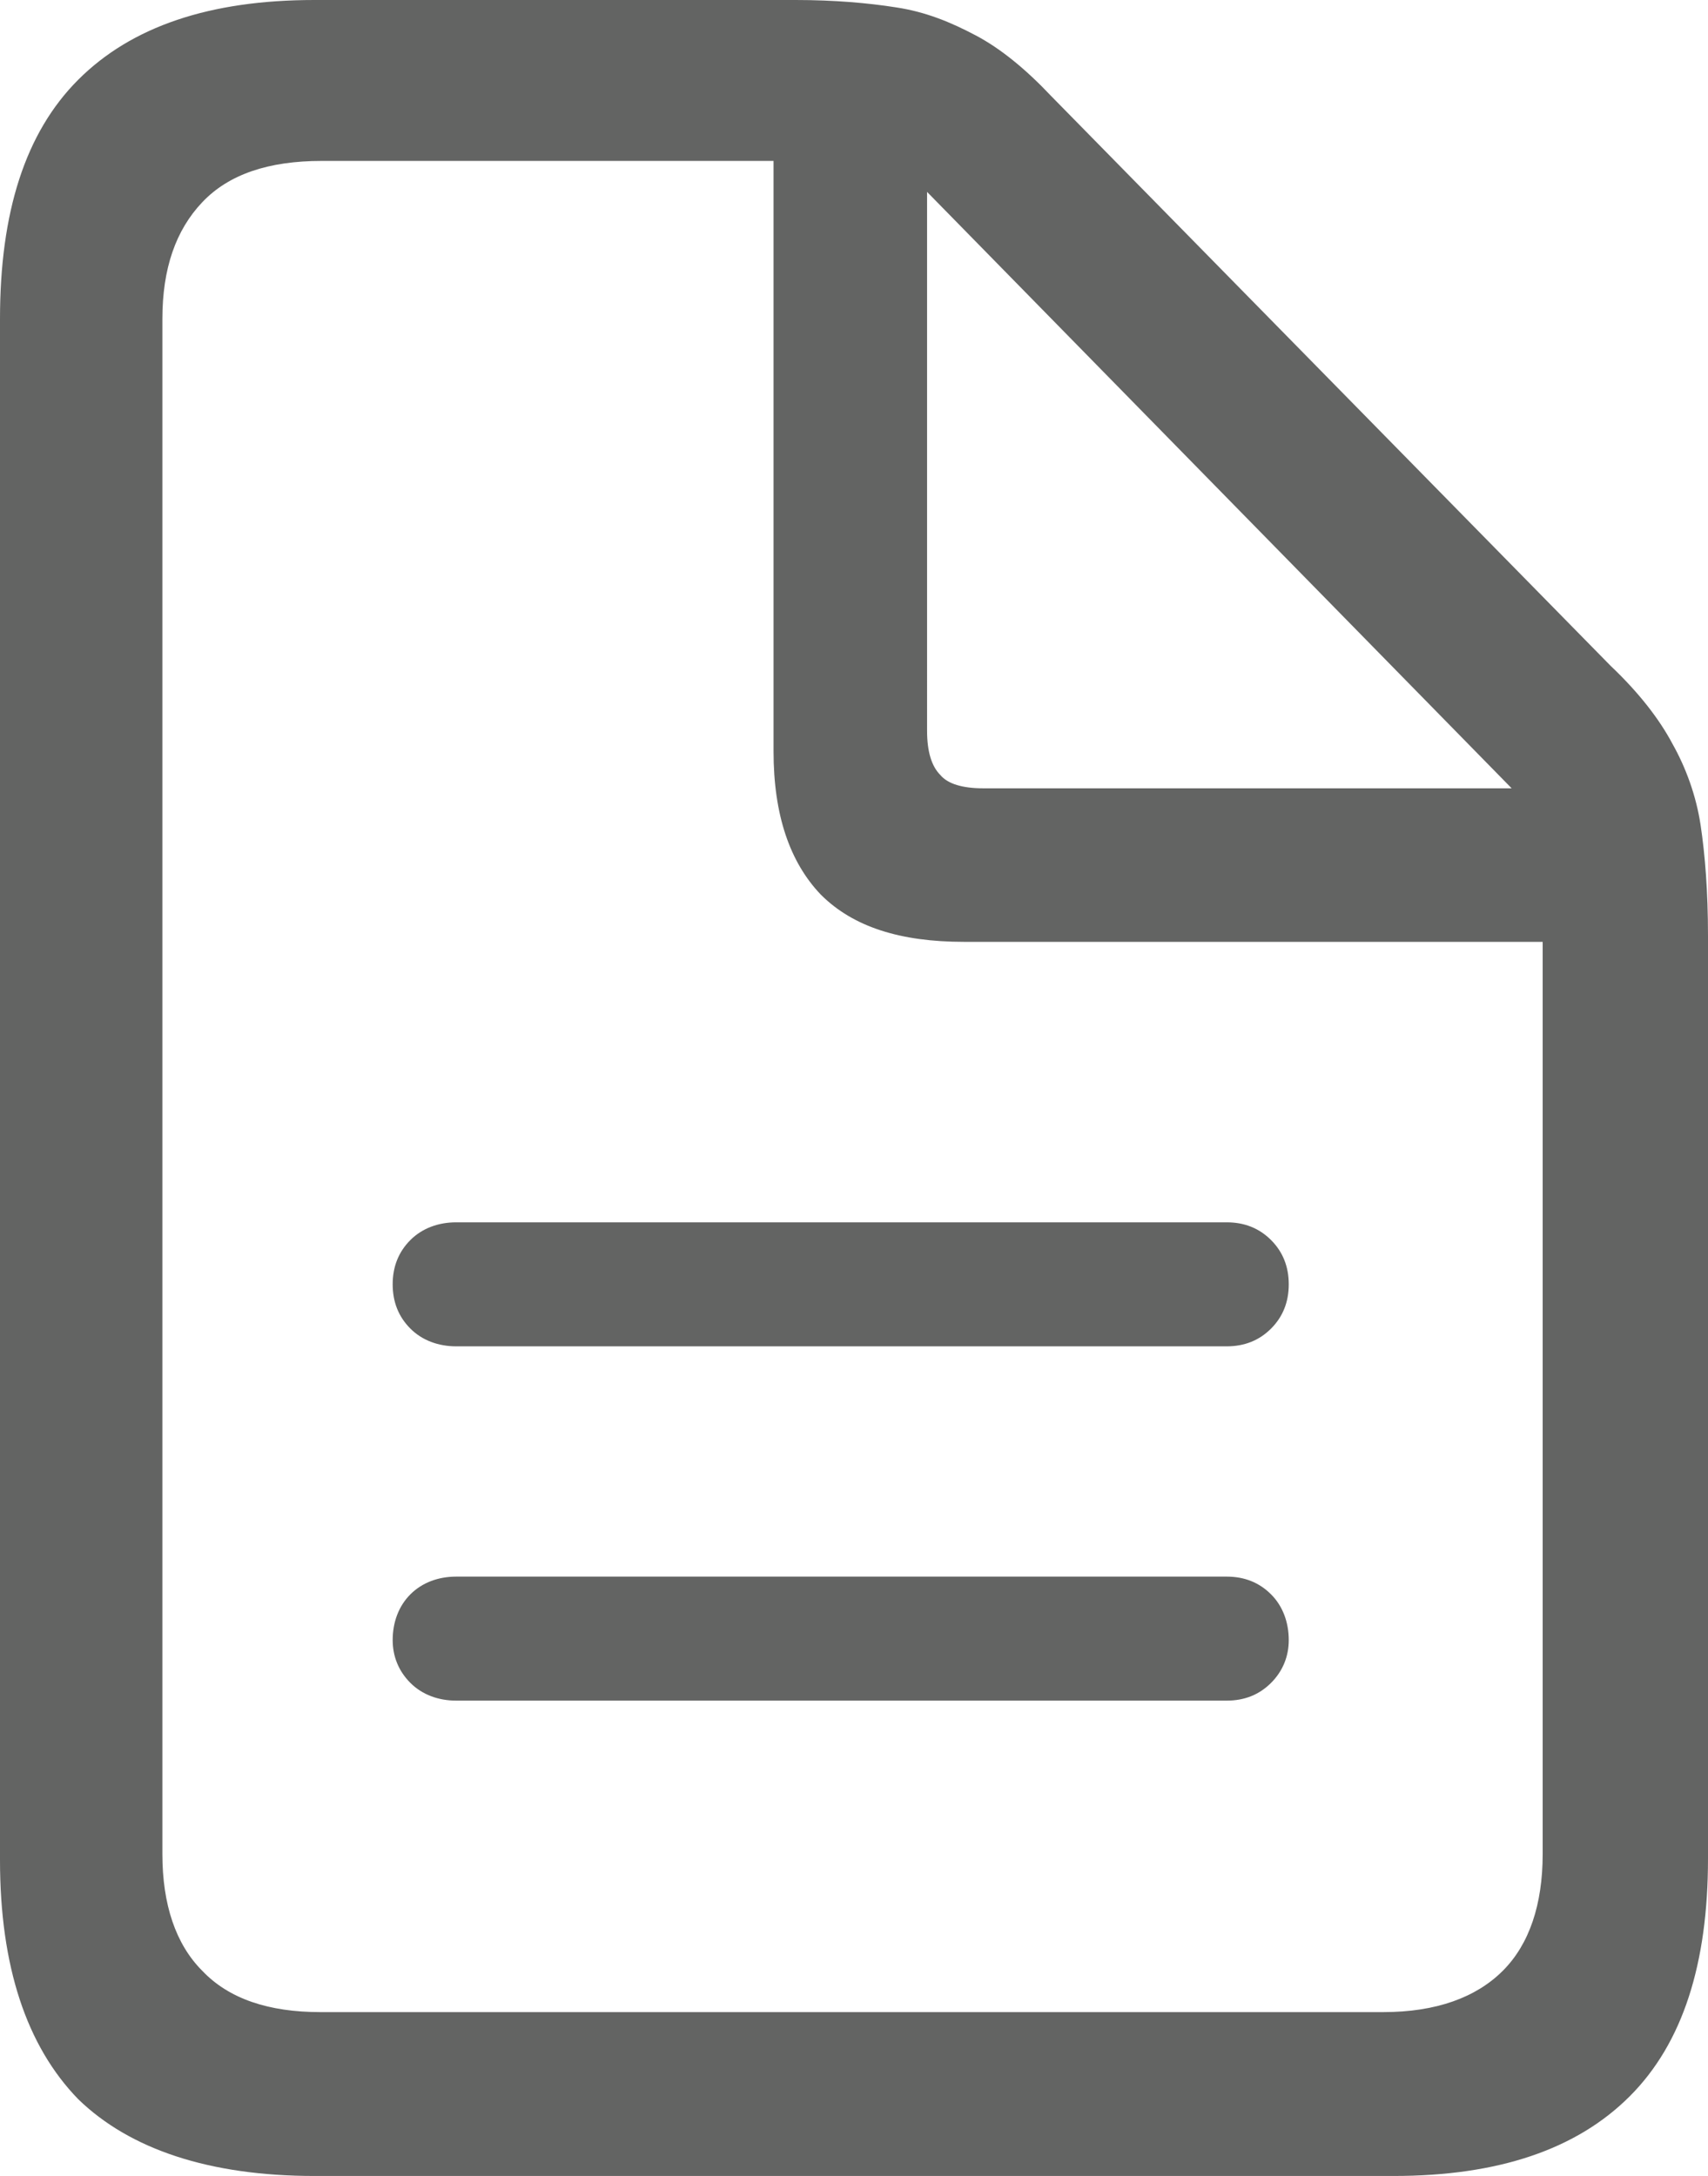 <?xml version="1.0" encoding="utf-8"?>
<!-- Generator: Adobe Illustrator 27.9.0, SVG Export Plug-In . SVG Version: 6.00 Build 0)  -->
<svg version="1.1" id="レイヤー_1" xmlns="http://www.w3.org/2000/svg" xmlns:xlink="http://www.w3.org/1999/xlink" x="0px"
	 y="0px" viewBox="0 0 115.7 147.4" style="enable-background:new 0 0 115.7 147.4;" xml:space="preserve">
<style type="text/css">
	.st0{fill:#636463;}
</style>
<path id="入学手続き書類_x30FB_合格後の住所変更_x30FB_在留カードの更新" class="st0" d="M83.1,106.8
	c1.2,0,2.2,0.4,3,1.2c0.8,0.8,1.2,1.9,1.2,3.1c0,1.1-0.4,2.1-1.2,2.9s-1.8,1.2-3,1.2H30.9c-1.2,0-2.3-0.4-3.1-1.2
	c-0.8-0.8-1.2-1.8-1.2-2.9c0-1.2,0.4-2.3,1.2-3.1c0.8-0.8,1.9-1.2,3.1-1.2H83.1z M83.1,82.8c1.2,0,2.2,0.4,3,1.2s1.2,1.8,1.2,3
	s-0.4,2.2-1.2,3s-1.8,1.2-3,1.2H30.9c-1.2,0-2.3-0.4-3.1-1.2c-0.8-0.8-1.2-1.8-1.2-3s0.4-2.2,1.2-3c0.8-0.8,1.9-1.2,3.1-1.2H83.1z
	 M21.3,147.4h73.1c7.1,0,12.4-1.8,16-5.4s5.3-9,5.3-16.1V63.4c0-3-0.2-5.5-0.5-7.5s-1-3.9-1.9-5.5c-0.9-1.7-2.3-3.5-4.2-5.3
	L71.2,6.5c-1.7-1.8-3.4-3.2-5.1-4.1s-3.4-1.6-5.4-1.9C58.8,0.2,56.5,0,53.9,0H21.3c-7.1,0-12.4,1.8-16,5.4S0,14.4,0,21.6V126
	c0,7.2,1.8,12.6,5.3,16.2C8.8,145.6,14.2,147.4,21.3,147.4z M21.7,136.3c-3.5,0-6.2-0.9-8-2.8c-1.8-1.8-2.7-4.5-2.7-7.9v-104
	c0-3.4,0.9-6,2.7-7.9s4.5-2.8,8.1-2.8h30.6v40c0,4.3,1.1,7.5,3.2,9.7c2.2,2.2,5.4,3.2,9.7,3.2h39.2v61.8c0,3.4-0.9,6.1-2.7,7.9
	s-4.5,2.8-8.1,2.8L21.7,136.3L21.7,136.3z M66.6,53.4c-1.4,0-2.4-0.3-2.9-0.9c-0.6-0.6-0.9-1.6-0.9-3V13l39.6,40.4H66.6z"/>
</svg>
